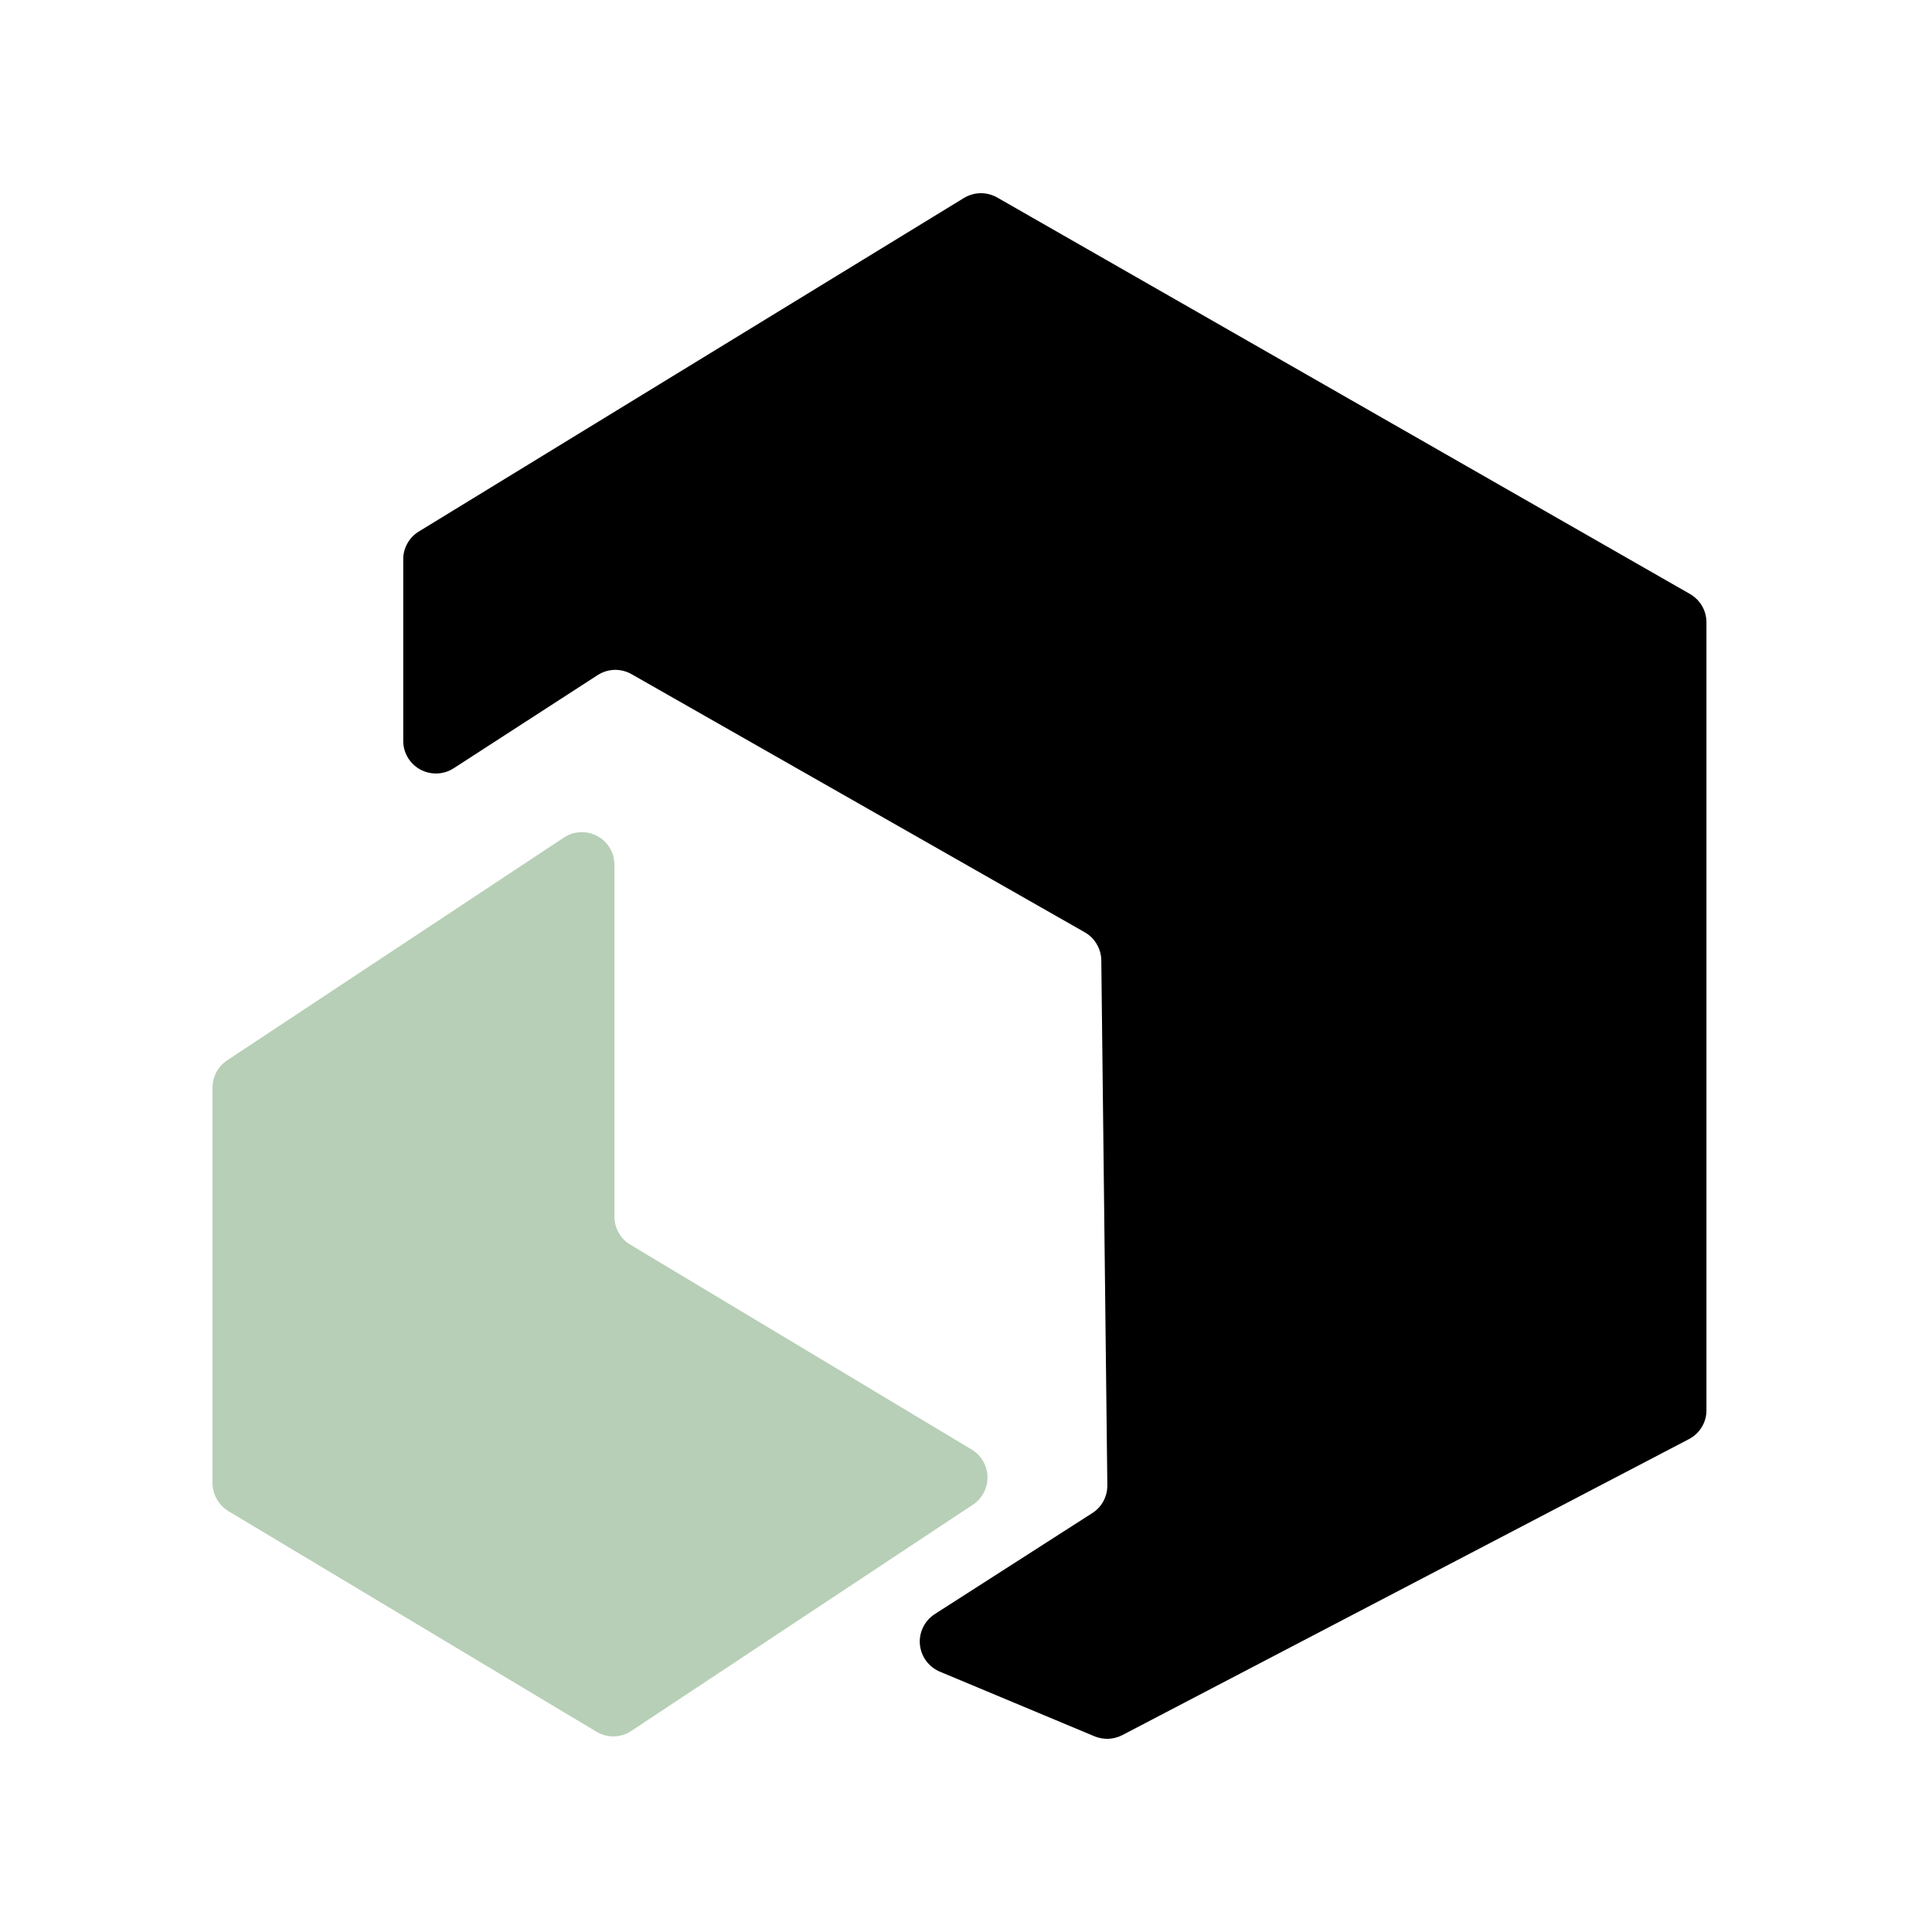 <svg width="32" height="32" viewBox="0 0 32 32" fill="none" xmlns="http://www.w3.org/2000/svg">
<rect x="0" y="0" width="32" height="32" fill="#808080" stroke="none"/>
<g clip-path="url(#clip0_2099_1158)">
<rect width="32" height="32" fill="white"/>
<path d="M15.485 26.733L18.091 25.062C18.169 25.013 18.232 24.945 18.276 24.864C18.319 24.783 18.342 24.693 18.341 24.601C18.307 21.707 18.274 18.809 18.241 15.907C18.24 15.813 18.214 15.72 18.166 15.639C18.119 15.557 18.05 15.489 17.968 15.442L10.46 11.166C10.374 11.117 10.277 11.093 10.178 11.095C10.079 11.098 9.983 11.128 9.9 11.181L7.519 12.722C7.437 12.776 7.342 12.807 7.244 12.811C7.146 12.815 7.049 12.793 6.962 12.746C6.876 12.7 6.804 12.63 6.754 12.546C6.704 12.461 6.678 12.365 6.679 12.267V9.265C6.678 9.172 6.702 9.081 6.748 9C6.793 8.919 6.858 8.851 6.938 8.803L15.966 3.279C16.049 3.229 16.145 3.201 16.241 3.2C16.338 3.199 16.434 3.224 16.518 3.272L27.991 9.838C28.074 9.886 28.143 9.954 28.191 10.036C28.239 10.119 28.264 10.212 28.264 10.307C28.264 14.658 28.264 19.008 28.264 23.358C28.265 23.456 28.238 23.553 28.186 23.638C28.135 23.723 28.061 23.791 27.973 23.837L18.589 28.739C18.518 28.776 18.44 28.796 18.361 28.8C18.282 28.803 18.203 28.789 18.129 28.759L15.579 27.693C15.486 27.656 15.404 27.595 15.344 27.515C15.284 27.436 15.247 27.341 15.237 27.242C15.227 27.142 15.245 27.042 15.289 26.953C15.333 26.863 15.4 26.787 15.485 26.733Z" fill="black"/>
<path d="M10.177 14.327V20.153C10.177 20.246 10.201 20.338 10.248 20.419C10.294 20.501 10.36 20.569 10.441 20.616L16.094 24.009C16.172 24.056 16.237 24.122 16.283 24.201C16.329 24.28 16.354 24.369 16.356 24.461C16.358 24.552 16.337 24.642 16.294 24.723C16.252 24.804 16.19 24.873 16.113 24.923L10.456 28.67C10.371 28.727 10.272 28.758 10.169 28.76C10.067 28.762 9.967 28.735 9.879 28.683L3.783 25.029C3.703 24.98 3.637 24.912 3.591 24.83C3.545 24.749 3.52 24.657 3.52 24.563C3.52 22.38 3.52 20.197 3.52 18.014C3.52 17.924 3.542 17.837 3.584 17.758C3.627 17.679 3.688 17.612 3.762 17.563L9.336 13.875C9.417 13.82 9.512 13.789 9.61 13.784C9.709 13.779 9.806 13.801 9.893 13.848C9.979 13.894 10.052 13.963 10.102 14.048C10.152 14.132 10.178 14.229 10.177 14.327Z" fill="#B7CFB6"/>
</g>
<defs>
<clipPath id="clip0_2099_1158">
<rect width="32" height="32" fill="white"/>
</clipPath>
</defs>
</svg>
